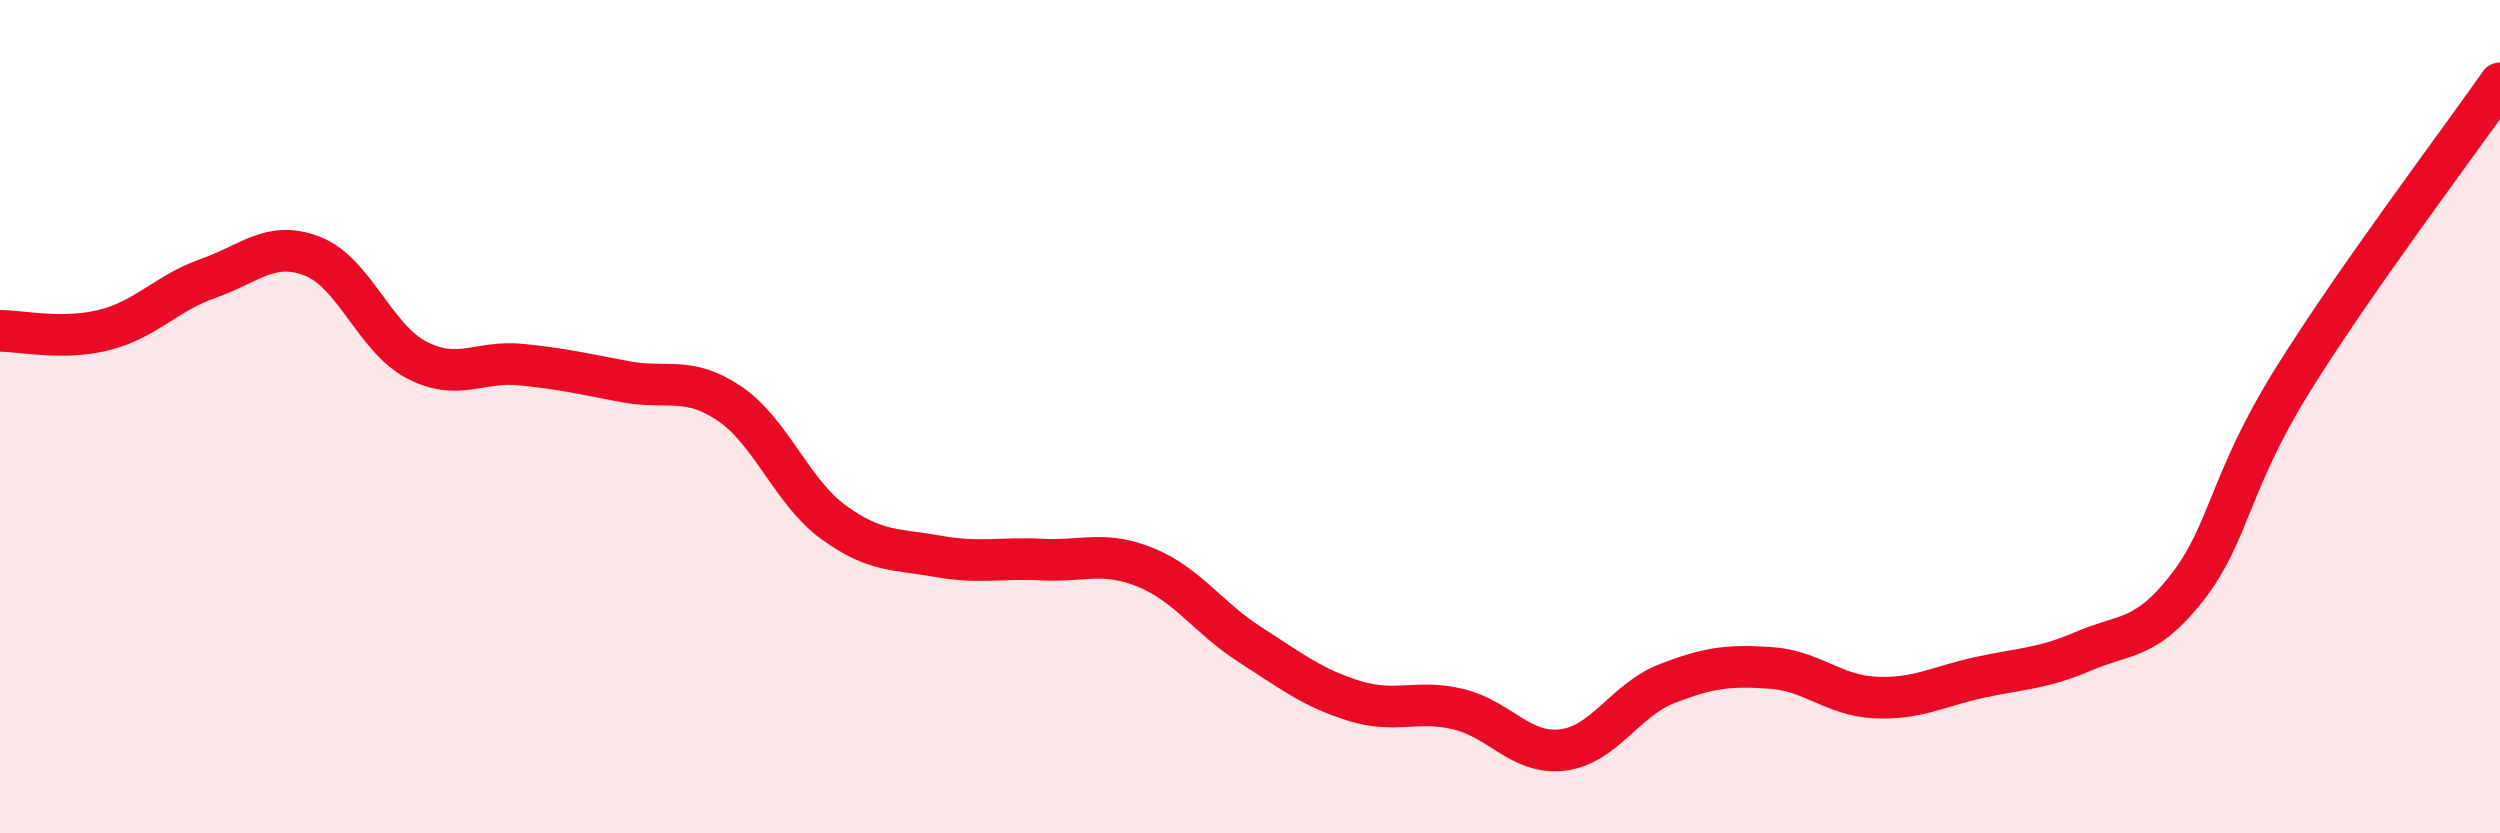 
    <svg width="60" height="20" viewBox="0 0 60 20" xmlns="http://www.w3.org/2000/svg">
      <path
        d="M 0,7.94 C 0.5,7.94 1.5,8.17 2.5,7.92 C 3.5,7.67 4,7.03 5,6.68 C 6,6.33 6.5,5.76 7.5,6.15 C 8.5,6.54 9,8.12 10,8.64 C 11,9.16 11.5,8.65 12.5,8.75 C 13.5,8.85 14,8.97 15,9.16 C 16,9.35 16.5,9.01 17.5,9.68 C 18.5,10.35 19,11.8 20,12.53 C 21,13.26 21.5,13.17 22.5,13.35 C 23.5,13.53 24,13.38 25,13.43 C 26,13.48 26.5,13.21 27.5,13.62 C 28.5,14.03 29,14.83 30,15.47 C 31,16.11 31.5,16.51 32.5,16.82 C 33.5,17.13 34,16.78 35,17.02 C 36,17.26 36.5,18.12 37.5,18 C 38.5,17.88 39,16.8 40,16.41 C 41,16.02 41.5,15.96 42.5,16.03 C 43.5,16.1 44,16.69 45,16.74 C 46,16.79 46.5,16.48 47.5,16.26 C 48.5,16.04 49,16.06 50,15.63 C 51,15.2 51.5,15.38 52.5,14.09 C 53.5,12.8 53.5,11.58 55,9.16 C 56.5,6.74 59,3.43 60,2L60 20L0 20Z"
        fill="#EB0A25"
        opacity="0.1"
        stroke-linecap="round"
        stroke-linejoin="round"
      />
      <path
        d="M 0,7.94 C 0.5,7.94 1.5,8.17 2.5,7.92 C 3.5,7.67 4,7.03 5,6.68 C 6,6.33 6.5,5.76 7.5,6.15 C 8.5,6.54 9,8.12 10,8.64 C 11,9.16 11.5,8.65 12.5,8.75 C 13.5,8.85 14,8.97 15,9.16 C 16,9.35 16.5,9.01 17.5,9.68 C 18.5,10.35 19,11.8 20,12.53 C 21,13.26 21.5,13.17 22.5,13.35 C 23.5,13.53 24,13.38 25,13.43 C 26,13.48 26.5,13.21 27.5,13.62 C 28.5,14.03 29,14.83 30,15.47 C 31,16.11 31.5,16.51 32.5,16.82 C 33.5,17.13 34,16.78 35,17.02 C 36,17.26 36.5,18.12 37.5,18 C 38.5,17.88 39,16.8 40,16.41 C 41,16.02 41.5,15.96 42.5,16.03 C 43.5,16.1 44,16.69 45,16.74 C 46,16.79 46.5,16.48 47.5,16.26 C 48.5,16.04 49,16.06 50,15.63 C 51,15.2 51.5,15.38 52.5,14.09 C 53.5,12.8 53.5,11.58 55,9.16 C 56.5,6.74 59,3.43 60,2"
        stroke="#EB0A25"
        stroke-width="1"
        fill="none"
        stroke-linecap="round"
        stroke-linejoin="round"
      />
    </svg>
  